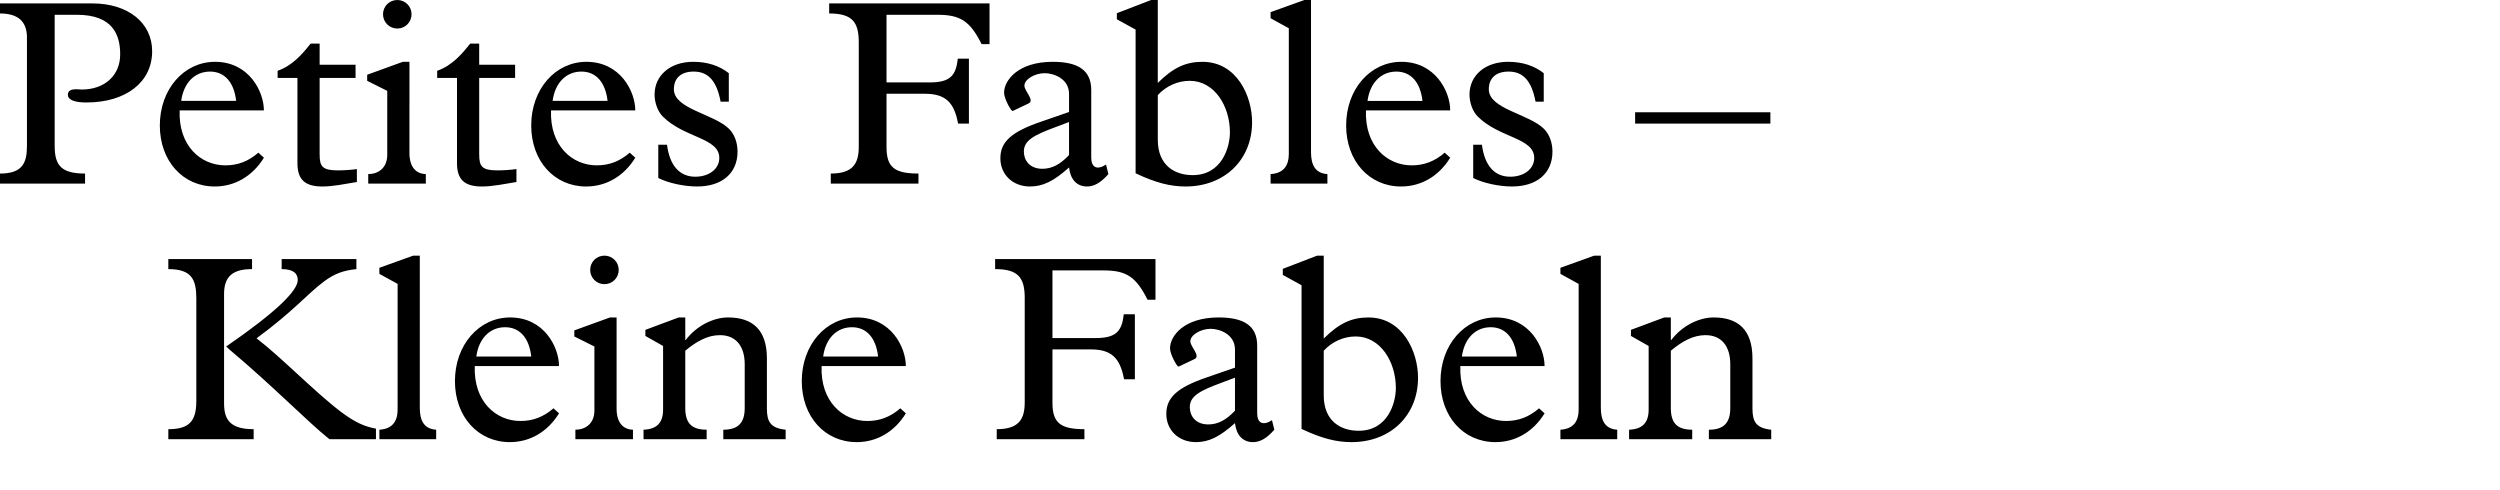 <?xml version="1.0" encoding="utf-8"?>
<!-- Generator: Adobe Illustrator 16.0.4, SVG Export Plug-In . SVG Version: 6.00 Build 0)  -->
<!DOCTYPE svg PUBLIC "-//W3C//DTD SVG 1.1//EN" "http://www.w3.org/Graphics/SVG/1.1/DTD/svg11.dtd">
<svg version="1.1" xmlns="http://www.w3.org/2000/svg" xmlns:xlink="http://www.w3.org/1999/xlink" x="0px" y="0px"
	 width="293.386px" height="57.458px" viewBox="0 0 293.386 57.458" enable-background="new 0 0 293.386 57.458"
	 xml:space="preserve">
<g id="Ebene_4">
</g>
<g id="Ebene_3">
	<path d="M196.081,41.16c1.332-1.116,2.635-1.829,4.061-1.829c2.015,0,2.914,1.457,2.914,3.41v5.146
		c0,1.674-0.713,2.542-2.512,2.542v1.116h7.316v-1.116c-1.768-0.186-2.201-0.93-2.201-2.479v-5.891c0-3.348-1.674-4.805-4.557-4.805
		c-1.705,0-3.689,0.961-4.96,2.635h-0.062v-2.635h-0.775l-3.906,1.457v0.713l2.077,1.178v7.471c0,1.551-0.744,2.295-2.294,2.356
		v1.116h7.408v-1.116c-1.828,0-2.51-0.837-2.51-2.542V41.16z M187.865,30h-0.774l-3.969,1.426v0.713l2.139,1.178v14.756
		c0,1.333-0.588,2.264-2.139,2.356v1.116h6.666v-1.116c-1.396-0.093-1.923-1.023-1.923-2.573V30z M171.56,41.842
		c0.279-2.108,1.58-3.441,3.379-3.441c1.705,0,2.82,1.24,3.068,3.441H171.56z M181.263,42.958c0-2.201-1.736-5.704-5.735-5.704
		c-3.658,0-6.479,3.224-6.479,7.471c0,4.154,2.697,7.161,6.449,7.161c2.355,0,4.432-1.209,5.766-3.379l-0.651-0.589
		c-1.178,1.022-2.418,1.487-3.875,1.487c-2.883,0-5.519-2.294-5.362-6.447H181.263z M155.347,41.16
		c0.961-1.055,2.324-1.675,3.75-1.675c2.884,0,4.713,2.945,4.713,6.045c0,1.736-0.93,5.022-4.371,5.022
		c-2.046,0-4.092-1.085-4.092-4.154V41.16z M152.742,50.336c2.356,1.116,4.093,1.55,5.859,1.55c4.588,0,7.812-3.131,7.812-7.564
		c0-3.007-1.767-7.067-5.828-7.067c-1.953,0-3.44,0.682-5.238,2.479V30h-0.775l-4.03,1.55v0.713l2.201,1.209V50.336z M144.93,44.321
		v3.875c-1.053,1.116-2.014,1.612-3.131,1.612c-1.549,0-2.17-1.054-2.17-2.015c0-1.302,1.147-1.922,3.658-2.853L144.93,44.321z
		 M144.93,43.144l-3.316,1.147c-3.441,1.178-4.742,2.355-4.742,4.277c0,1.923,1.456,3.317,3.471,3.317
		c1.52,0,2.791-0.62,4.588-2.232c0.156,1.427,0.931,2.232,2.109,2.232c0.836,0,1.611-0.434,2.51-1.457l-0.278-1.116
		c-1.054,0.683-1.736,0.341-1.736-0.806V40.57c0-2.355-1.581-3.316-4.526-3.316c-4.061,0-5.703,2.17-5.703,3.627
		c0,0.682,0.837,2.231,1.022,2.139l1.829-0.868c0.807-0.372-0.465-1.426-0.465-2.107c0-0.713,1.178-1.457,2.387-1.457
		c1.023,0,2.852,0.62,2.852,2.449V43.144z M133.182,36.882h-1.303c-0.217,1.984-0.898,2.79-3.285,2.79h-5.084v-7.937h5.982
		c2.666,0,3.812,0.714,5.178,3.441h0.93v-4.774h-18.817v1.179c2.697,0,3.472,0.991,3.472,3.379v12.275
		c0,2.016-0.744,3.132-3.285,3.132v1.178h10.291v-1.178c-2.82,0-3.75-0.744-3.75-3.101v-6.262h4.494
		c2.388,0,3.441,0.961,3.906,3.503h1.271V36.882z M96.602,41.842c0.279-2.108,1.581-3.441,3.379-3.441
		c1.705,0,2.82,1.24,3.068,3.441H96.602z M106.305,42.958c0-2.201-1.736-5.704-5.735-5.704c-3.657,0-6.479,3.224-6.479,7.471
		c0,4.154,2.697,7.161,6.449,7.161c2.355,0,4.432-1.209,5.766-3.379l-0.651-0.589c-1.178,1.022-2.418,1.487-3.875,1.487
		c-2.883,0-5.519-2.294-5.362-6.447H106.305z M80.42,41.16c1.332-1.116,2.635-1.829,4.061-1.829c2.016,0,2.914,1.457,2.914,3.41
		v5.146c0,1.674-0.713,2.542-2.512,2.542v1.116H92.2v-1.116c-1.767-0.186-2.201-0.93-2.201-2.479v-5.891
		c0-3.348-1.674-4.805-4.557-4.805c-1.705,0-3.689,0.961-4.96,2.635H80.42v-2.635h-0.775l-3.906,1.457v0.713l2.077,1.178v7.471
		c0,1.551-0.744,2.295-2.294,2.356v1.116h7.408v-1.116c-1.828,0-2.51-0.837-2.51-2.542V41.16z M69.26,31.674
		c0,0.93,0.744,1.674,1.674,1.674s1.674-0.744,1.674-1.674S71.864,30,70.934,30S69.26,30.744,69.26,31.674 M69.756,48.166
		c0,1.55-1.055,2.263-2.232,2.263v1.116h6.758v-1.116c-1.115-0.031-1.922-0.775-1.922-2.479V37.254h-0.775L67.4,38.772v0.713
		l2.356,1.179V48.166z M55.899,41.842c0.279-2.108,1.581-3.441,3.379-3.441c1.705,0,2.821,1.24,3.068,3.441H55.899z M65.602,42.958
		c0-2.201-1.736-5.704-5.735-5.704c-3.657,0-6.479,3.224-6.479,7.471c0,4.154,2.697,7.161,6.449,7.161
		c2.355,0,4.433-1.209,5.766-3.379l-0.651-0.589c-1.178,1.022-2.418,1.487-3.875,1.487c-2.883,0-5.518-2.294-5.362-6.447H65.602z
		 M49.266,30H48.49l-3.968,1.426v0.713l2.14,1.178v14.756c0,1.333-0.59,2.264-2.14,2.356v1.116h6.665v-1.116
		c-1.395-0.093-1.922-1.023-1.922-2.573V30z M33.053,30.402v1.179c1.302,0,1.891,0.465,1.891,1.271c0,1.24-2.418,3.689-8.4,7.812
		l0.402,0.372c5.27,4.433,9.114,8.432,11.719,10.509h5.455v-1.24c-1.302-0.248-2.387-0.682-4.123-1.984
		c-3.131-2.387-7.006-6.417-9.889-8.617c4.34-3.193,5.952-5.208,7.904-6.665c1.24-0.931,2.295-1.303,3.813-1.457v-1.179H33.053z
		 M19.754,30.402v1.179c2.728,0,3.285,1.209,3.285,3.44V47.05c0,2.387-0.837,3.317-3.285,3.317v1.178h10.013v-1.178
		c-2.759,0-3.472-1.116-3.472-3.038V34.495c0-2.108,1.084-2.914,3.285-2.914v-1.179H19.754z"/>
	<path d="M191.889,14.508h15.872v-1.333h-15.872V14.508z M181.163,8.587c-1.147-0.899-2.543-1.333-4.186-1.333
		c-2.666,0-4.525,1.581-4.525,3.844c0,0.899,0.341,1.953,0.961,2.573c2.541,2.542,6.634,2.479,6.634,4.867
		c0,1.271-1.179,2.2-2.821,2.2c-1.859,0-3.007-1.333-3.316-3.751h-1.023v3.906c1.178,0.589,3.007,0.992,4.557,0.992
		c2.914,0,4.743-1.55,4.743-4.092c0-1.023-0.341-2.016-0.991-2.666c-1.768-1.768-6.479-2.325-6.479-4.65
		c0-1.333,0.868-2.077,2.325-2.077c1.705,0,2.697,1.085,3.162,3.534h0.961V8.587z M160.485,11.842
		c0.279-2.108,1.582-3.441,3.379-3.441c1.705,0,2.821,1.24,3.069,3.441H160.485z M170.188,12.958c0-2.201-1.736-5.704-5.734-5.704
		c-3.658,0-6.479,3.224-6.479,7.471c0,4.154,2.697,7.161,6.448,7.161c2.355,0,4.434-1.209,5.766-3.379l-0.65-0.589
		c-1.178,1.022-2.418,1.487-3.875,1.487c-2.883,0-5.519-2.294-5.363-6.447H170.188z M153.852,0h-0.774l-3.969,1.426v0.713
		l2.139,1.178v14.756c0,1.333-0.588,2.264-2.139,2.356v1.116h6.667v-1.116c-1.396-0.093-1.923-1.023-1.923-2.573V0z M135.872,11.16
		c0.962-1.055,2.326-1.675,3.752-1.675c2.883,0,4.712,2.945,4.712,6.045c0,1.736-0.931,5.022-4.371,5.022
		c-2.046,0-4.093-1.085-4.093-4.154V11.16z M133.268,20.336c2.356,1.116,4.092,1.55,5.859,1.55c4.588,0,7.812-3.131,7.812-7.564
		c0-3.007-1.768-7.067-5.828-7.067c-1.953,0-3.441,0.682-5.24,2.479V0h-0.774l-4.03,1.55v0.713l2.201,1.209V20.336z M125.456,14.321
		v3.875c-1.053,1.116-2.014,1.612-3.131,1.612c-1.549,0-2.17-1.054-2.17-2.015c0-1.302,1.147-1.922,3.658-2.853L125.456,14.321z
		 M125.456,13.144l-3.316,1.147c-3.441,1.178-4.742,2.355-4.742,4.277c0,1.923,1.456,3.317,3.471,3.317
		c1.52,0,2.791-0.62,4.588-2.232c0.156,1.427,0.931,2.232,2.109,2.232c0.836,0,1.611-0.434,2.51-1.457l-0.278-1.116
		c-1.054,0.683-1.736,0.341-1.736-0.806V10.57c0-2.355-1.581-3.316-4.526-3.316c-4.061,0-5.703,2.17-5.703,3.627
		c0,0.682,0.837,2.231,1.022,2.139l1.829-0.868c0.807-0.372-0.465-1.426-0.465-2.107c0-0.713,1.178-1.457,2.387-1.457
		c1.023,0,2.852,0.62,2.852,2.449V13.144z M113.708,6.882h-1.303c-0.217,1.984-0.898,2.79-3.285,2.79h-5.084V1.735h5.982
		c2.666,0,3.812,0.714,5.178,3.441h0.93V0.402H97.308v1.179c2.697,0,3.472,0.991,3.472,3.379v12.275
		c0,2.016-0.744,3.132-3.285,3.132v1.178h10.291v-1.178c-2.82,0-3.75-0.744-3.75-3.101v-6.262h4.494
		c2.388,0,3.441,0.961,3.906,3.503h1.271V6.882z M85.528,8.587c-1.146-0.899-2.541-1.333-4.185-1.333
		c-2.666,0-4.526,1.581-4.526,3.844c0,0.899,0.342,1.953,0.961,2.573c2.543,2.542,6.635,2.479,6.635,4.867
		c0,1.271-1.178,2.2-2.821,2.2c-1.86,0-3.007-1.333-3.317-3.751h-1.022v3.906c1.178,0.589,3.007,0.992,4.557,0.992
		c2.914,0,4.743-1.55,4.743-4.092c0-1.023-0.341-2.016-0.992-2.666c-1.767-1.768-6.479-2.325-6.479-4.65
		c0-1.333,0.867-2.077,2.324-2.077c1.705,0,2.697,1.085,3.162,3.534h0.961V8.587z M64.851,11.842C65.13,9.733,66.432,8.4,68.231,8.4
		c1.704,0,2.82,1.24,3.068,3.441H64.851z M74.554,12.958c0-2.201-1.735-5.704-5.735-5.704c-3.658,0-6.479,3.224-6.479,7.471
		c0,4.154,2.697,7.161,6.447,7.161c2.356,0,4.434-1.209,5.767-3.379l-0.651-0.589c-1.178,1.022-2.418,1.487-3.875,1.487
		c-2.883,0-5.518-2.294-5.363-6.447H74.554z M56.235,9.145h4.215v-1.55h-4.215v-2.48H55.18c-0.961,1.21-2.107,2.573-3.875,3.193
		v0.837h2.326v10.014c0,1.891,0.868,2.728,2.914,2.728c1.302,0,2.696-0.31,4.062-0.527V19.84c-0.559,0.093-1.582,0.155-2.201,0.155
		c-1.83,0-2.17-0.435-2.17-1.86V9.145z M44.949,1.674c0,0.93,0.744,1.674,1.675,1.674c0.93,0,1.674-0.744,1.674-1.674
		S47.554,0,46.624,0C45.693,0,44.949,0.744,44.949,1.674 M45.445,18.166c0,1.55-1.054,2.263-2.231,2.263v1.116h6.758v-1.116
		c-1.116-0.031-1.922-0.775-1.922-2.479V7.254h-0.774L43.09,8.772v0.713l2.355,1.179V18.166z M37.51,9.145h4.216v-1.55H37.51v-2.48
		h-1.055c-0.961,1.21-2.107,2.573-3.875,3.193v0.837h2.326v10.014c0,1.891,0.867,2.728,2.914,2.728c1.301,0,2.696-0.31,4.061-0.527
		V19.84c-0.559,0.093-1.581,0.155-2.201,0.155c-1.829,0-2.17-0.435-2.17-1.86V9.145z M21.266,11.842
		C21.545,9.733,22.847,8.4,24.645,8.4c1.705,0,2.821,1.24,3.069,3.441H21.266z M30.969,12.958c0-2.201-1.736-5.704-5.734-5.704
		c-3.658,0-6.479,3.224-6.479,7.471c0,4.154,2.696,7.161,6.448,7.161c2.355,0,4.433-1.209,5.766-3.379l-0.65-0.589
		c-1.179,1.022-2.418,1.487-3.875,1.487c-2.884,0-5.519-2.294-5.363-6.447H30.969z M3.162,17.143c0,2.016-0.559,3.225-3.162,3.225
		v1.178h9.982v-1.178c-2.76,0-3.565-0.931-3.565-3.225V1.735h2.604c4.246,0,5.084,2.388,5.084,4.65c0,2.449-1.799,4.123-4.527,4.123
		c-0.402,0-1.611-0.248-1.611,0.62c0,0.589,0.775,0.898,2.17,0.898c4.65,0,7.719-2.387,7.719-6.014c0-3.379-2.883-5.611-7.006-5.611
		H0v1.179c2.139,0,3.162,0.961,3.162,2.82V17.143z"/>
</g>
</svg>
